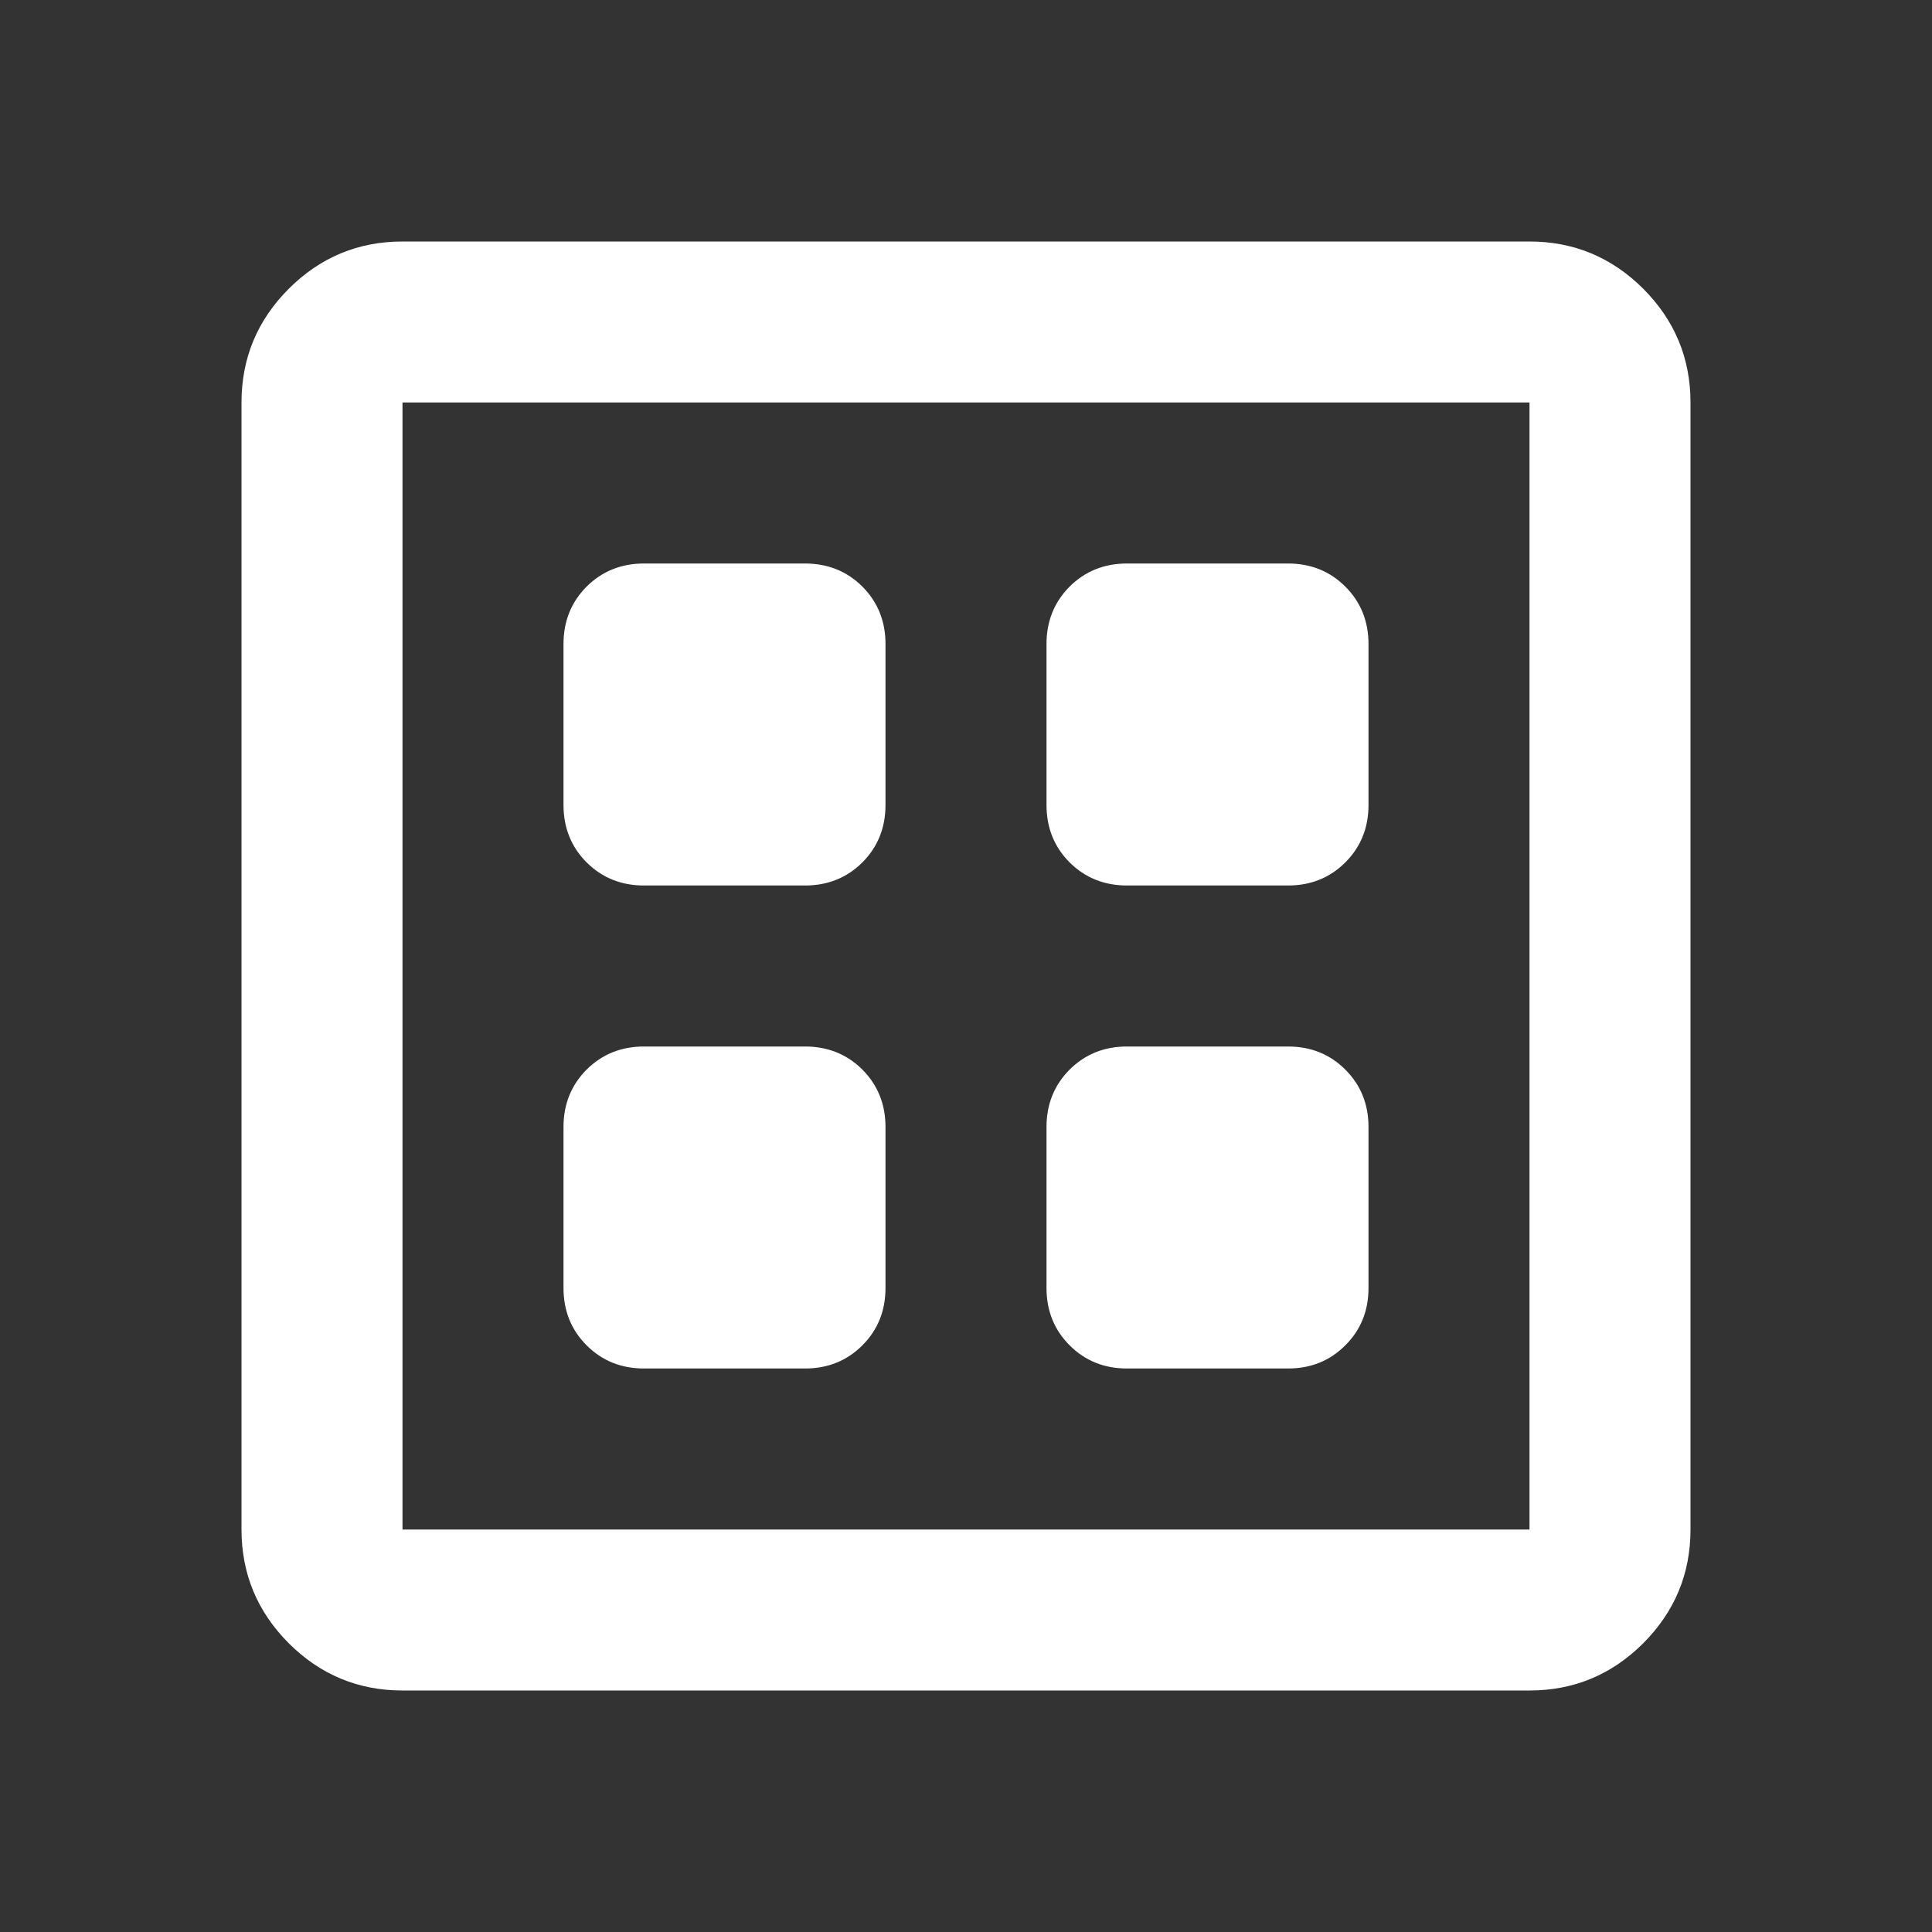<svg width="24" height="24" viewBox="0 0 24 24" fill="none" xmlns="http://www.w3.org/2000/svg">
<rect x="0" y="0" width="24" height="24" fill="#333333" stroke="none"/>
<mask id="mask0_5846_258" style="mask-type:alpha" maskUnits="userSpaceOnUse" x="0" y="0" width="24" height="24">
<rect width="24" height="24" fill="#D9D9D9"/>
</mask>
<g mask="url(#mask0_5846_258)">
<path d="M8 17H10C10.283 17 10.521 16.904 10.713 16.712C10.904 16.521 11 16.283 11 16V14C11 13.717 10.904 13.479 10.713 13.287C10.521 13.096 10.283 13 10 13H8C7.717 13 7.479 13.096 7.287 13.287C7.096 13.479 7 13.717 7 14V16C7 16.283 7.096 16.521 7.287 16.712C7.479 16.904 7.717 17 8 17ZM14 17H16C16.283 17 16.521 16.904 16.712 16.712C16.904 16.521 17 16.283 17 16V14C17 13.717 16.904 13.479 16.712 13.287C16.521 13.096 16.283 13 16 13H14C13.717 13 13.479 13.096 13.287 13.287C13.096 13.479 13 13.717 13 14V16C13 16.283 13.096 16.521 13.287 16.712C13.479 16.904 13.717 17 14 17ZM8 11H10C10.283 11 10.521 10.904 10.713 10.713C10.904 10.521 11 10.283 11 10V8C11 7.717 10.904 7.479 10.713 7.287C10.521 7.096 10.283 7 10 7H8C7.717 7 7.479 7.096 7.287 7.287C7.096 7.479 7 7.717 7 8V10C7 10.283 7.096 10.521 7.287 10.713C7.479 10.904 7.717 11 8 11ZM14 11H16C16.283 11 16.521 10.904 16.712 10.713C16.904 10.521 17 10.283 17 10V8C17 7.717 16.904 7.479 16.712 7.287C16.521 7.096 16.283 7 16 7H14C13.717 7 13.479 7.096 13.287 7.287C13.096 7.479 13 7.717 13 8V10C13 10.283 13.096 10.521 13.287 10.713C13.479 10.904 13.717 11 14 11ZM5 21C4.45 21 3.979 20.804 3.587 20.413C3.196 20.021 3 19.55 3 19V5C3 4.45 3.196 3.979 3.587 3.587C3.979 3.196 4.45 3 5 3H19C19.55 3 20.021 3.196 20.413 3.587C20.804 3.979 21 4.45 21 5V19C21 19.55 20.804 20.021 20.413 20.413C20.021 20.804 19.55 21 19 21H5ZM5 19H19V5H5V19Z" fill="white"/>
</g>
</svg>
